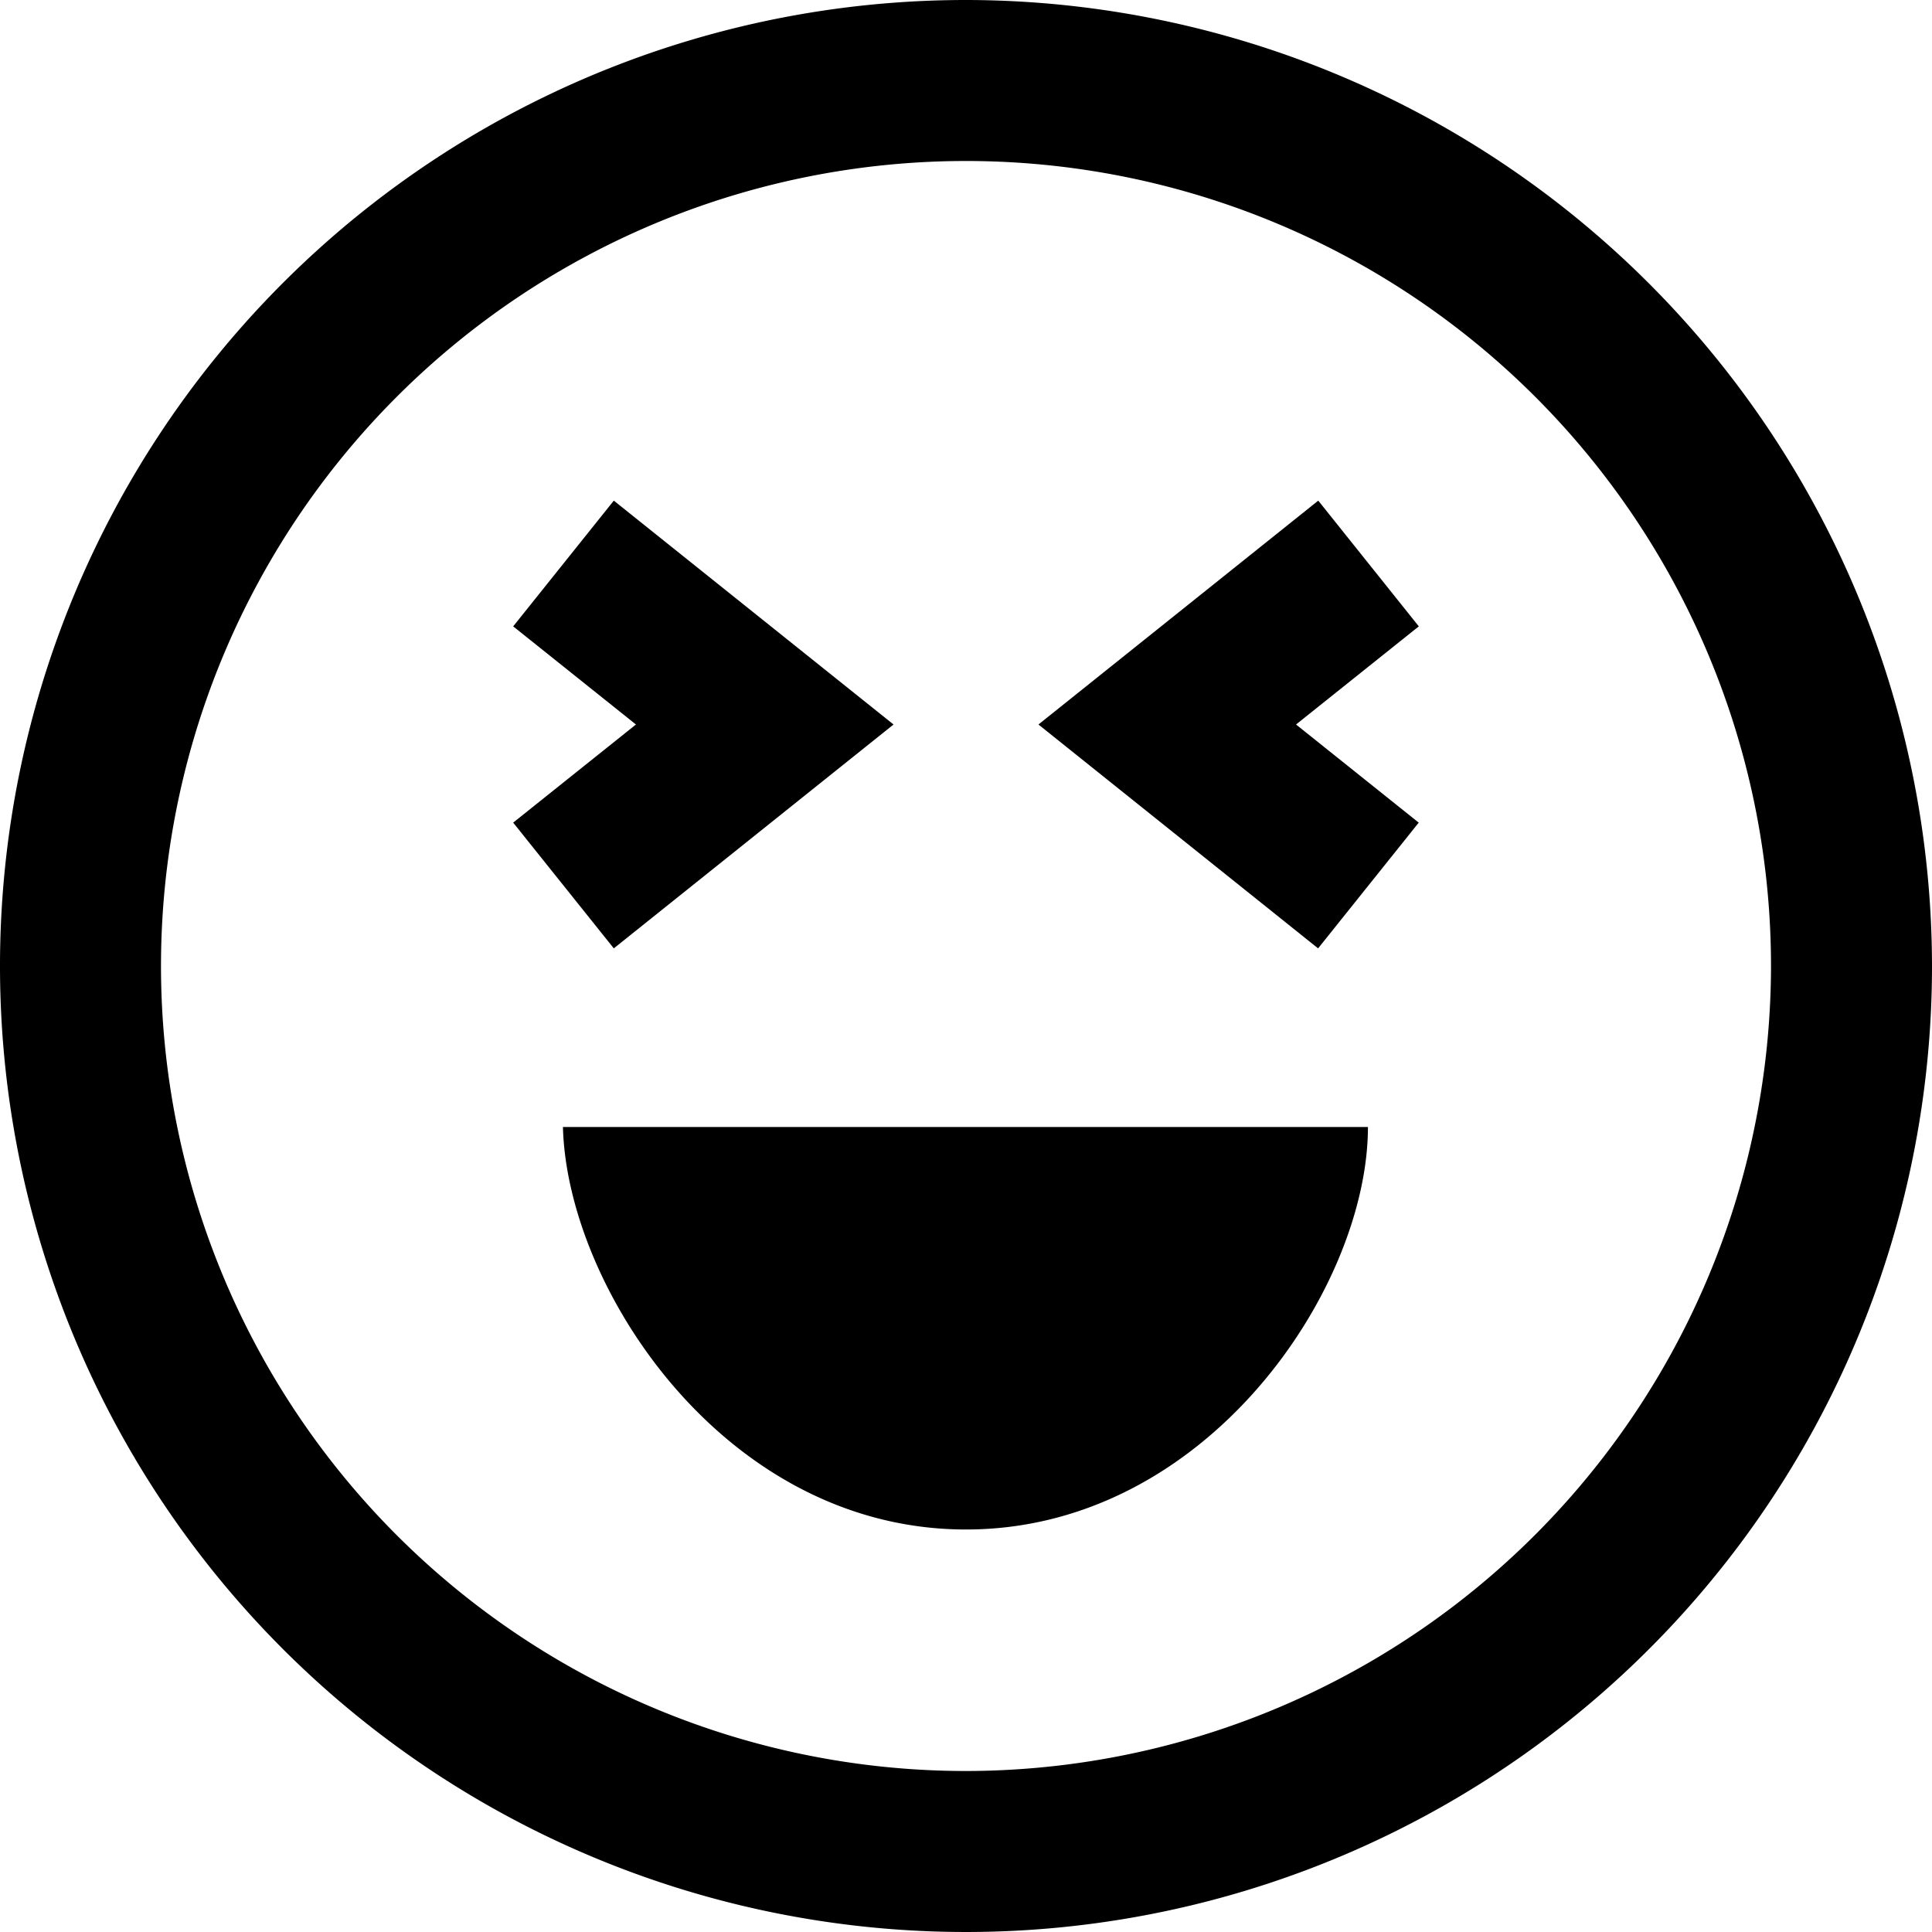 <?xml version="1.0" encoding="UTF-8"?>
<svg xmlns="http://www.w3.org/2000/svg" id="Layer_1" data-name="Layer 1" viewBox="0 0 24 24" width="512" height="512"><path d="M12,0A12,12,0,1,0,24,12,12.013,12.013,0,0,0,12,0Zm0,22A10,10,0,1,1,22,12,10.011,10.011,0,0,1,12,22ZM17.625,7.781,16.1,9l1.524,1.219-1.25,1.562L12.9,9l3.476-2.781ZM6.375,10.219,7.9,9,6.375,7.781l1.25-1.562L11.1,9,7.625,11.781ZM16.993,14c0,2-2,5-4.993,5S7.044,16,6.993,14Z"/></svg>
